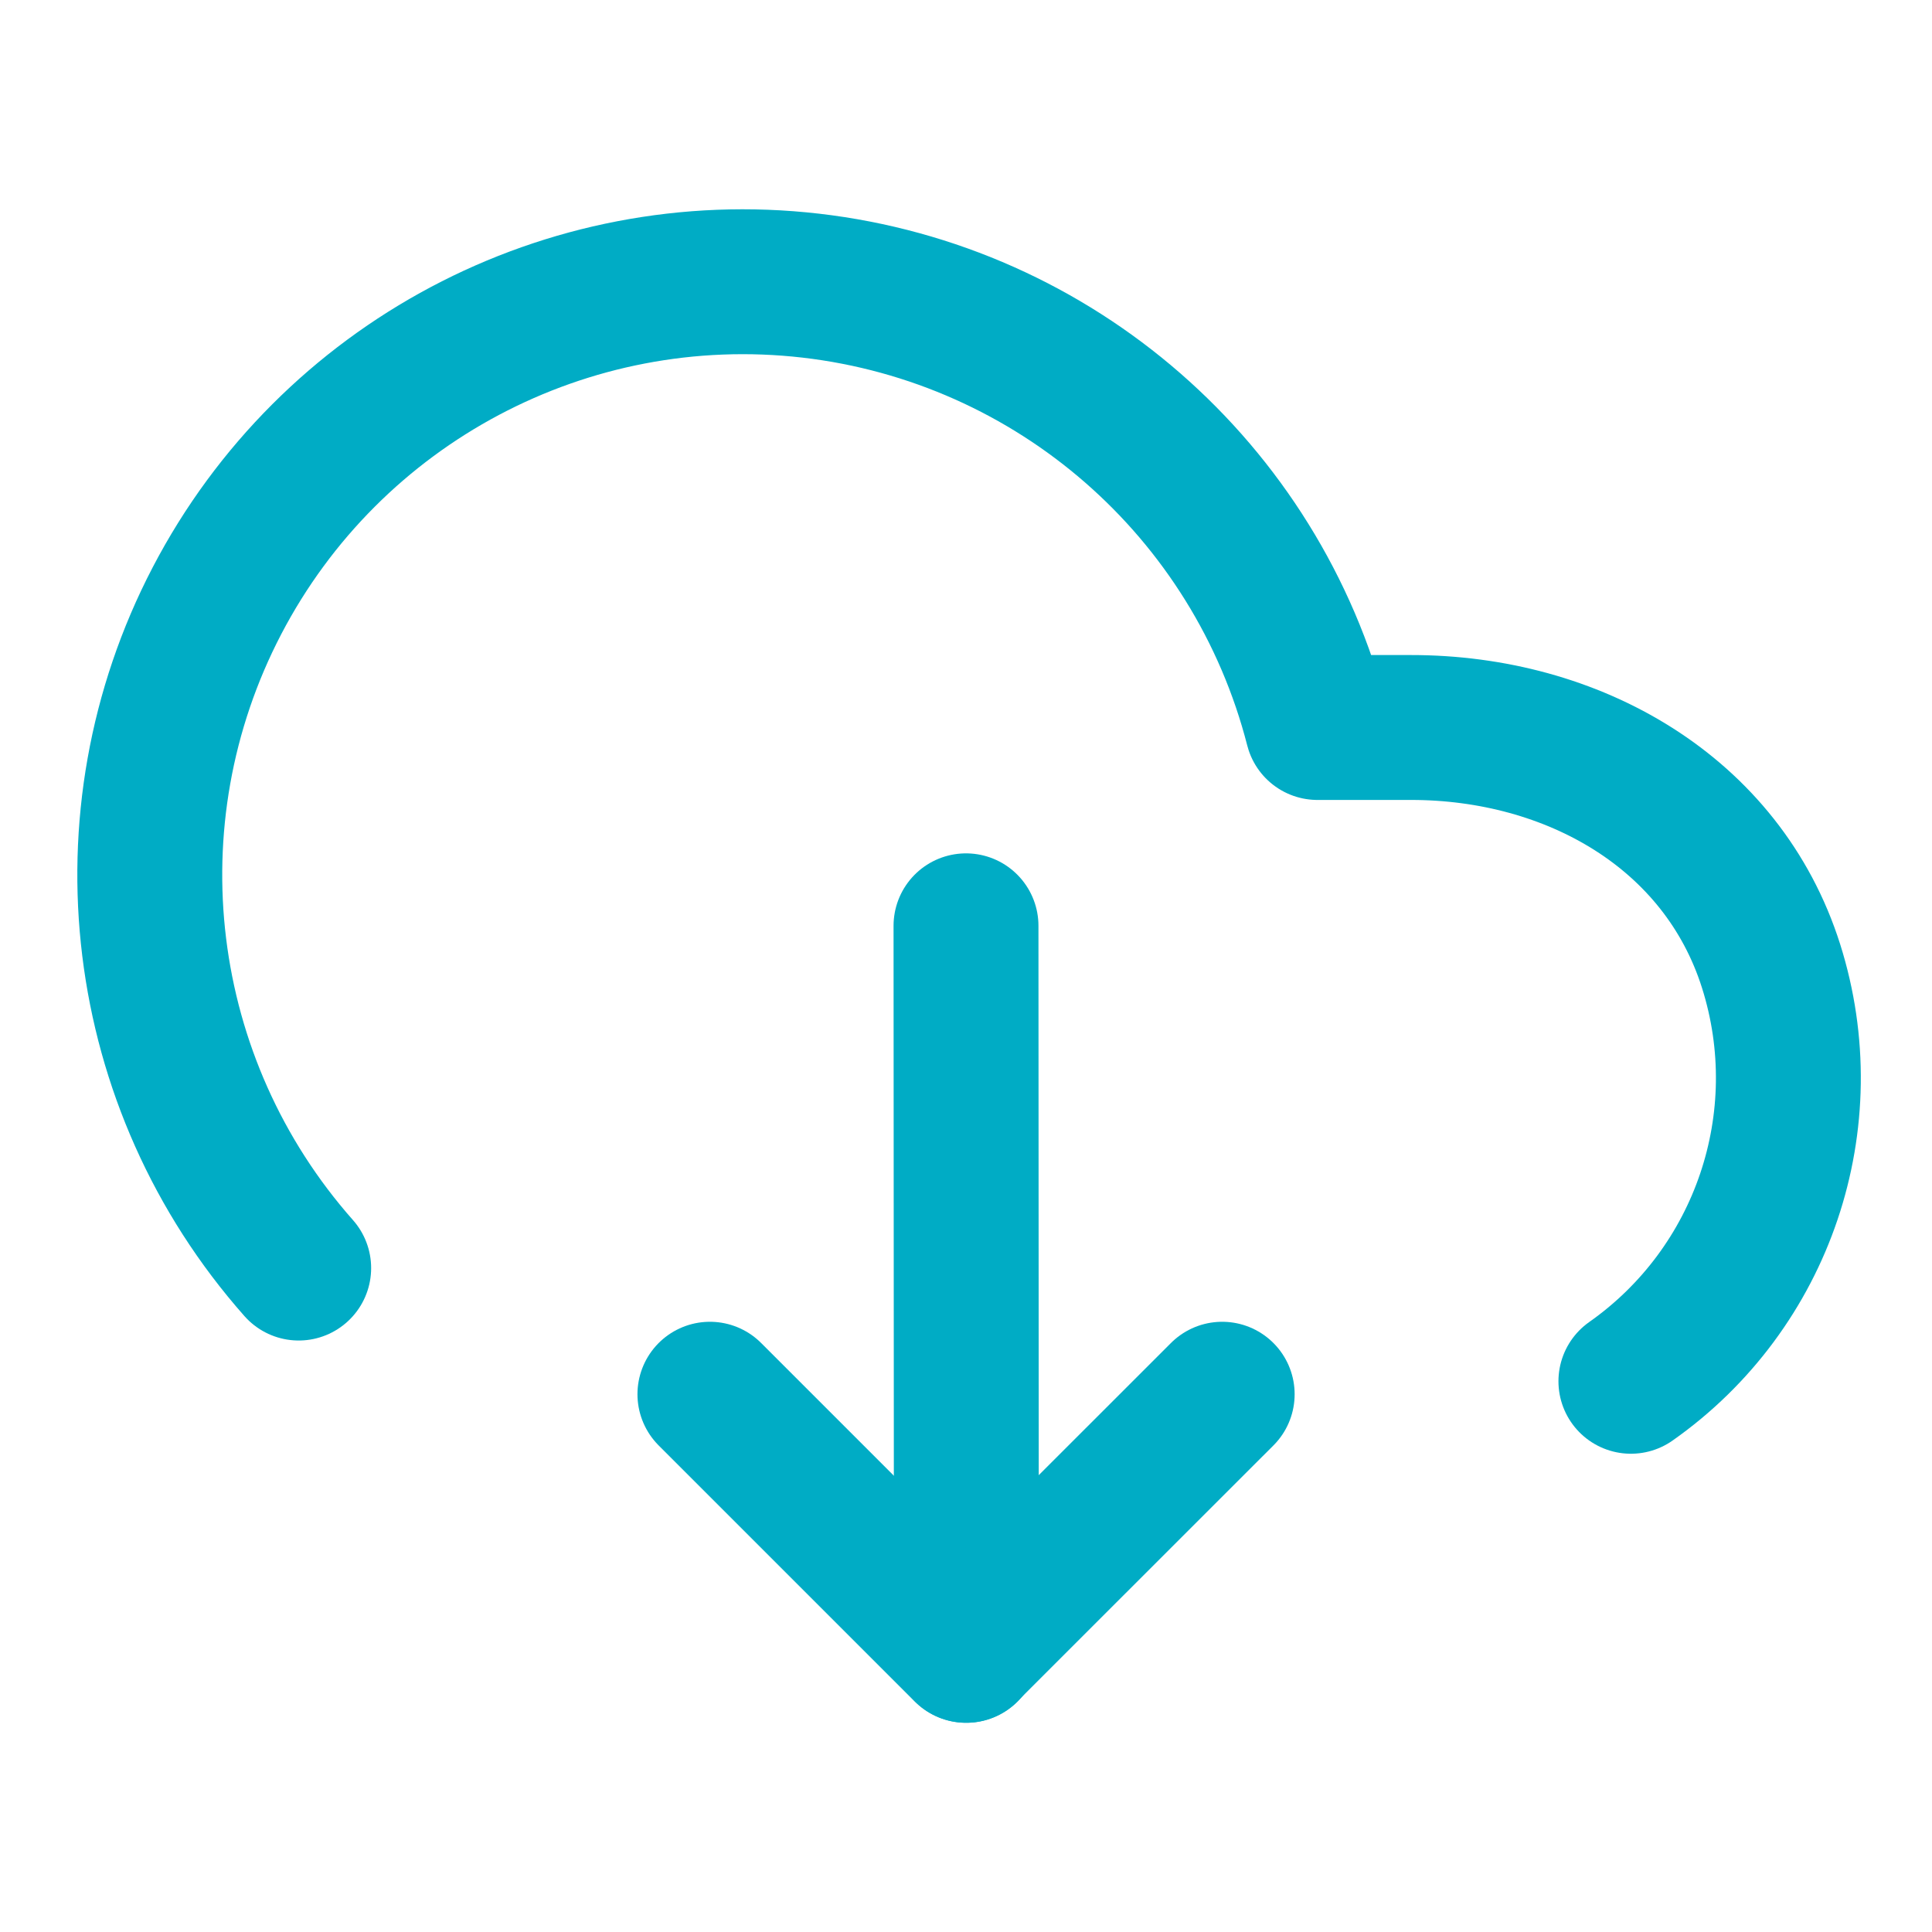 <svg width="20" height="20" viewBox="0 0 20 20" fill="none" xmlns="http://www.w3.org/2000/svg">
<path d="M16.883 14.299C18.252 13.336 18.839 11.596 18.334 10C17.828 8.404 16.28 7.53 14.605 7.531H13.638C13.006 5.068 10.92 3.249 8.393 2.957C5.866 2.666 3.422 3.964 2.246 6.219C1.07 8.475 1.407 11.222 3.092 13.127" stroke="#00ACC5" stroke-width="1.5" stroke-linecap="round" stroke-linejoin="round"/>
<path d="M10.004 17.084L10 9.584" stroke="#00ACC5" stroke-width="1.5" stroke-linecap="round" stroke-linejoin="round"/>
<path d="M12.652 14.433L10 17.084L7.349 14.433" stroke="#00ACC5" stroke-width="1.5" stroke-linecap="round" stroke-linejoin="round"/>
</svg>
